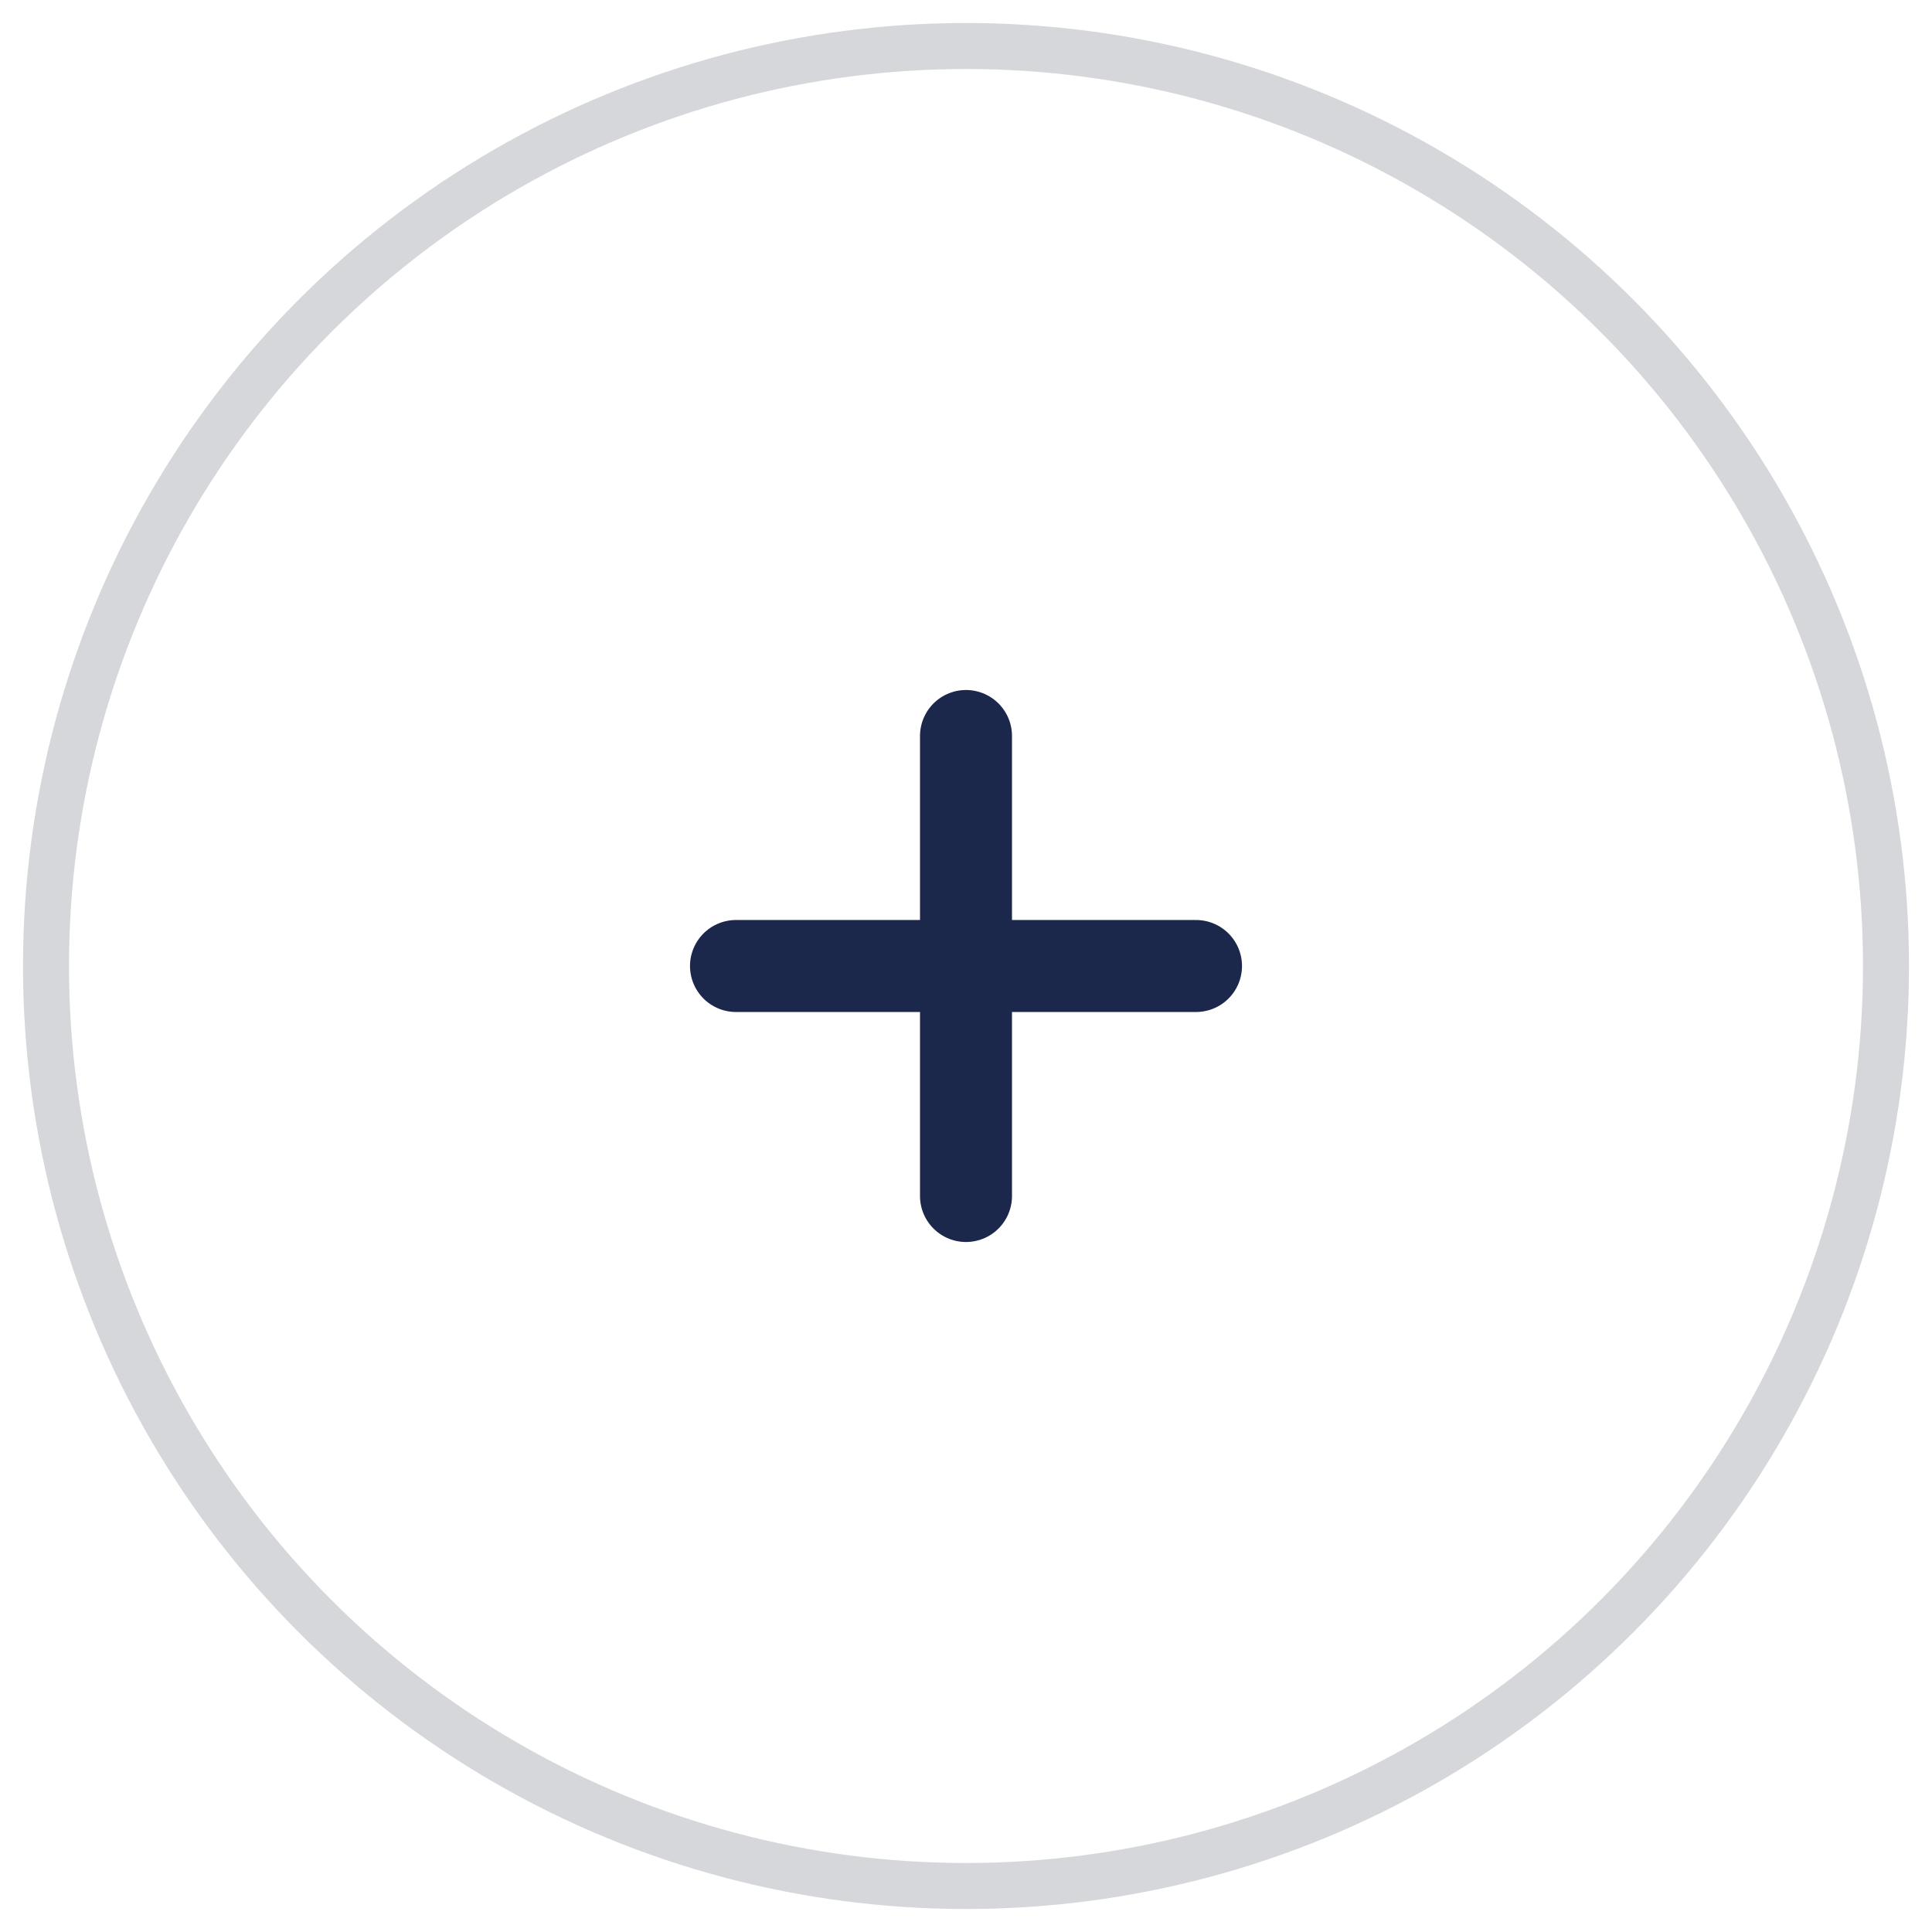 <?xml version="1.0"?>
<svg xmlns="http://www.w3.org/2000/svg" width="42" height="42" viewBox="0 0 42 42" fill="none">
<g clip-path="url(#clip0_9593_17000)">
<circle cx="21" cy="21" r="20" stroke="#D5D7DA"/>
<path d="M26 21L21 21M21 21L16 21M21 21L21 16M21 21L21 26" stroke="#1C274C" stroke-width="2" stroke-linecap="round"/>
</g>
<defs>
<clipPath id="clip0_9593_17000">
<rect width="42" height="42" fill="white"/>
</clipPath>
</defs>
</svg>
